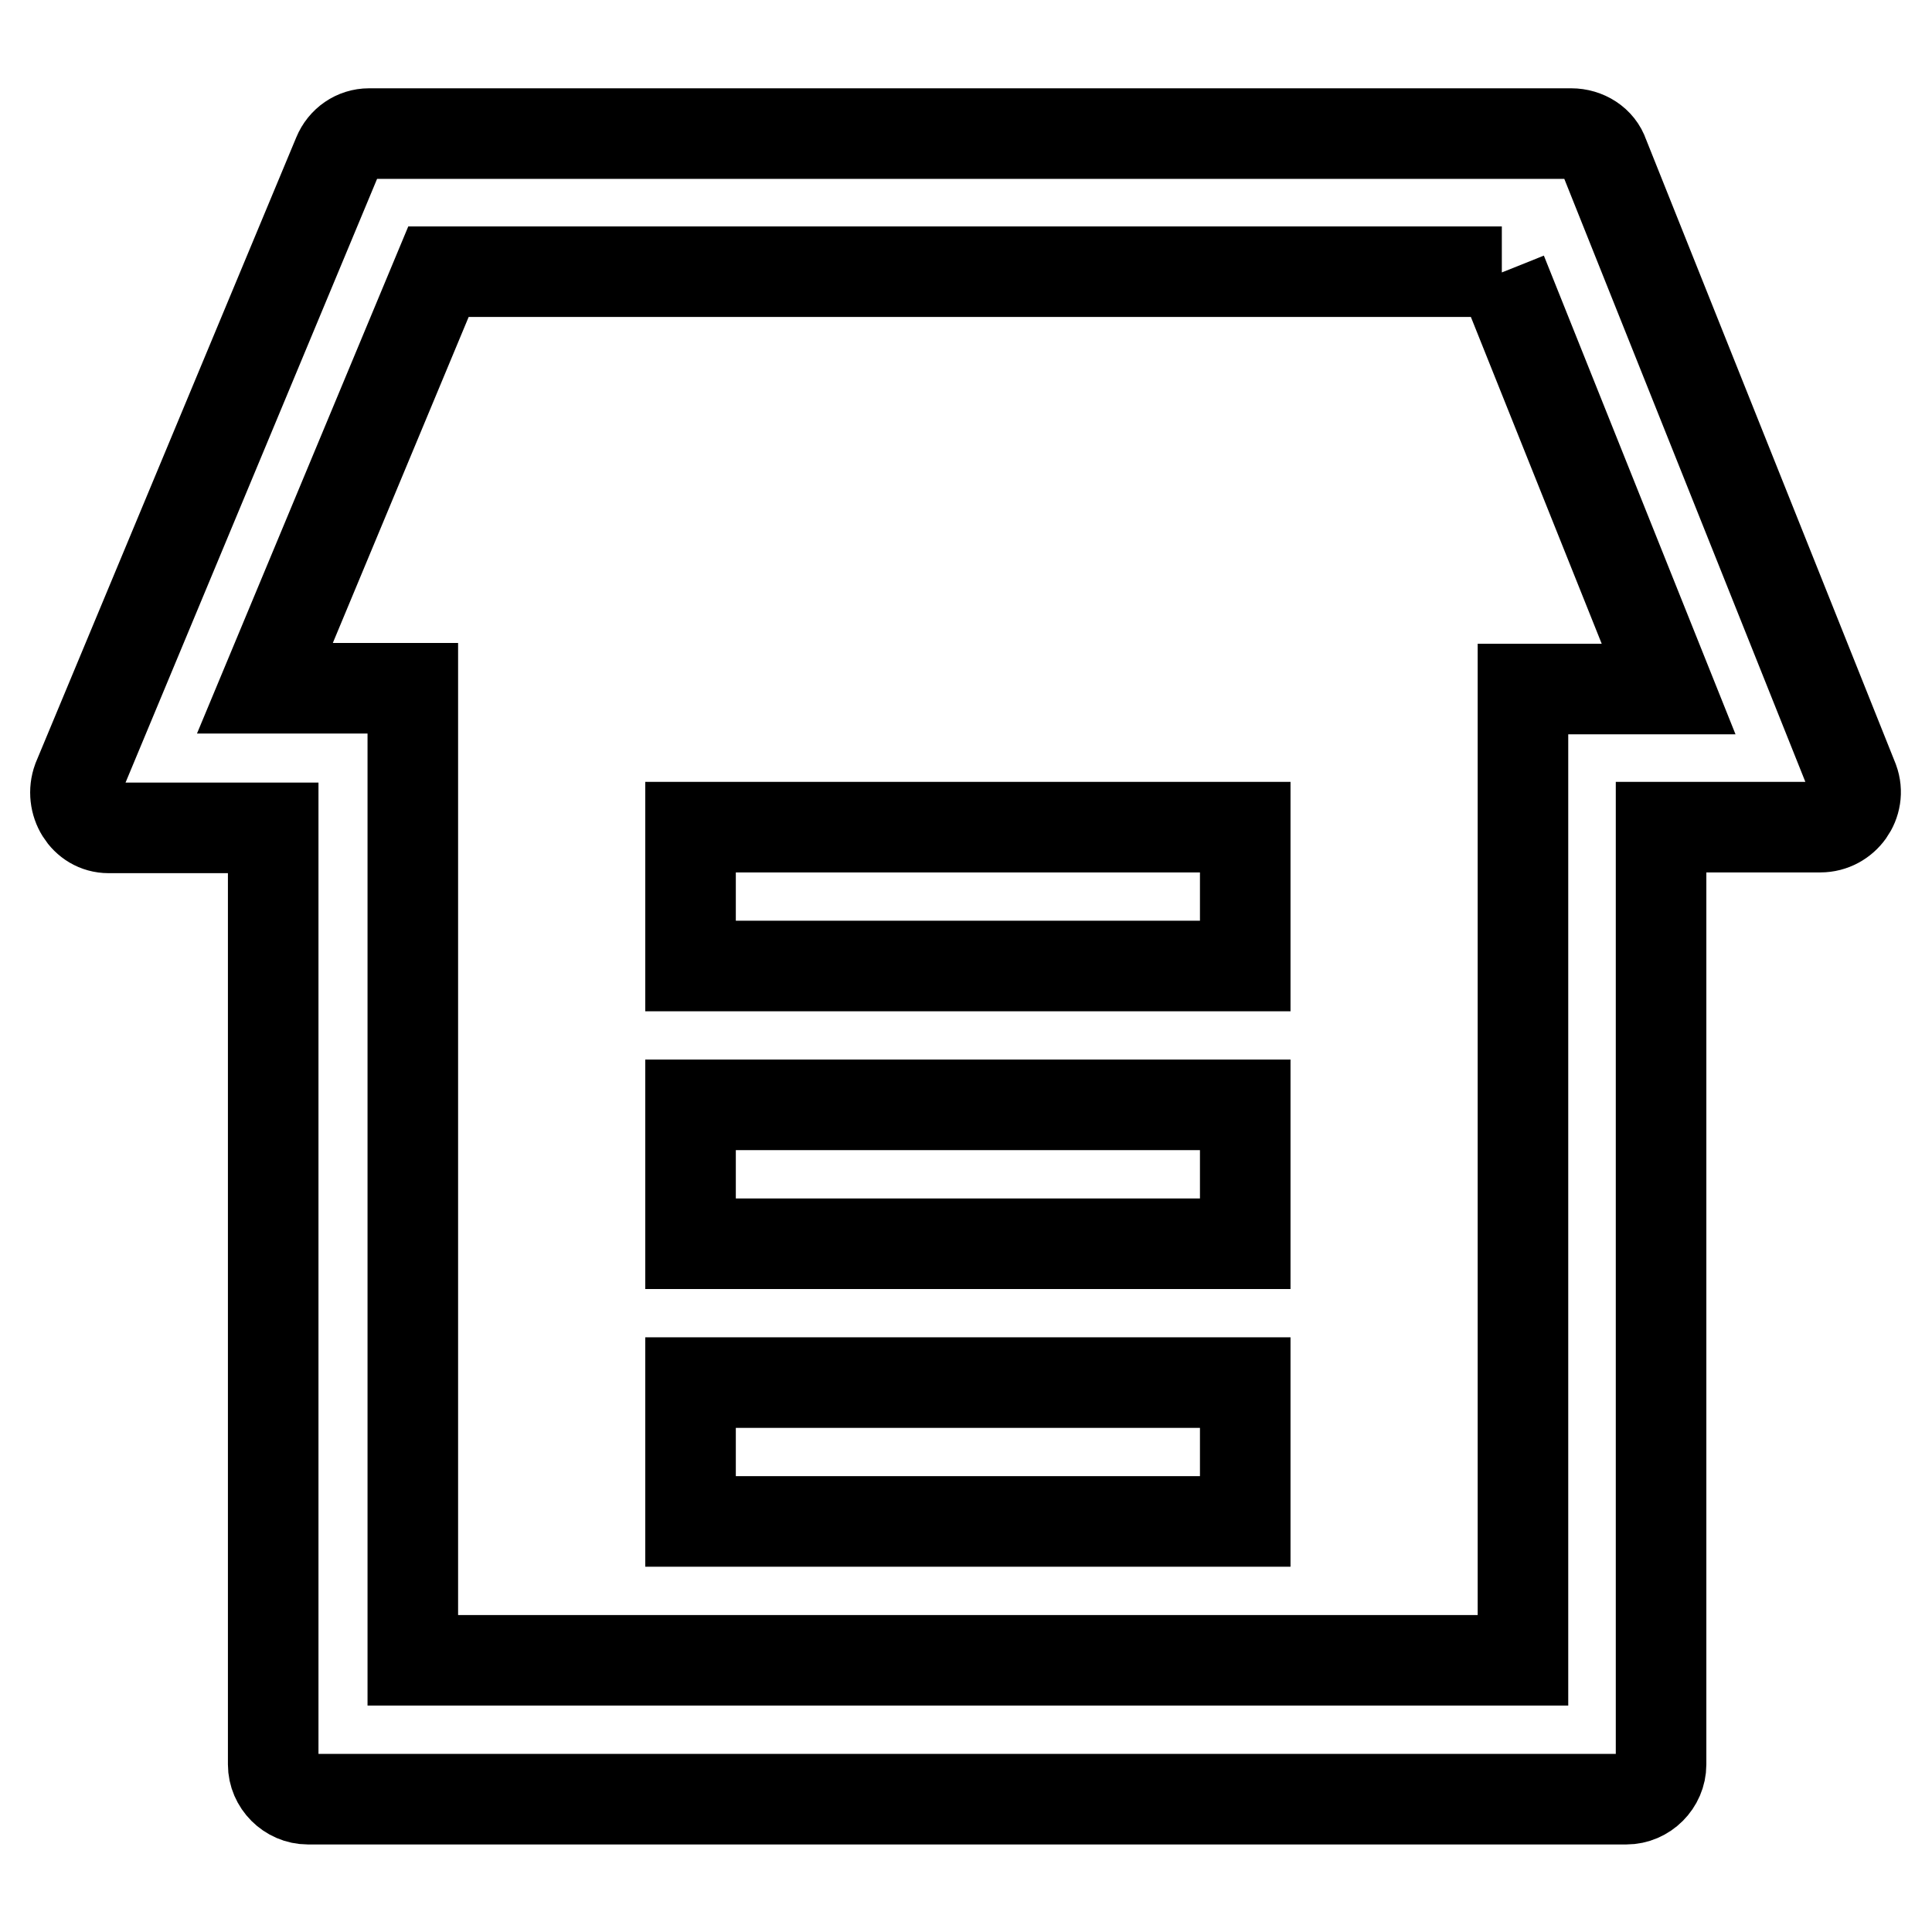 <?xml version="1.0" encoding="utf-8"?>
<!-- Svg Vector Icons : http://www.onlinewebfonts.com/icon -->
<!DOCTYPE svg PUBLIC "-//W3C//DTD SVG 1.1//EN" "http://www.w3.org/Graphics/SVG/1.1/DTD/svg11.dtd">
<svg version="1.1" xmlns="http://www.w3.org/2000/svg" xmlns:xlink="http://www.w3.org/1999/xlink" x="0px" y="0px" viewBox="0 0 256 256" enable-background="new 0 0 256 256" xml:space="preserve">
<g> <path stroke-width="12" fill-opacity="0" stroke="#000000"  d="M199,36.1l22.1,55.2h-19.3v128.7H54.7V91.2H35.1l23-55.2H199 M208.2,17.7H48.9c-1.8,0-3.4,1.1-4.1,2.8 l-34.5,82.8c-1.1,3,0.9,6.4,4.1,6.4h21.8v124.1c0,2.5,2.1,4.6,4.6,4.6h174.7c2.5,0,4.6-2.1,4.6-4.6V109.6h21.1 c3.2,0,5.5-3.2,4.4-6.2l-33.1-82.8C211.9,18.8,210.1,17.7,208.2,17.7L208.2,17.7z M165,109.6H91.5V128H165V109.6z M165,146.4H91.5 v18.4H165V146.4z M165,183.2H91.5v18.4H165V183.2z"/></g>
</svg>